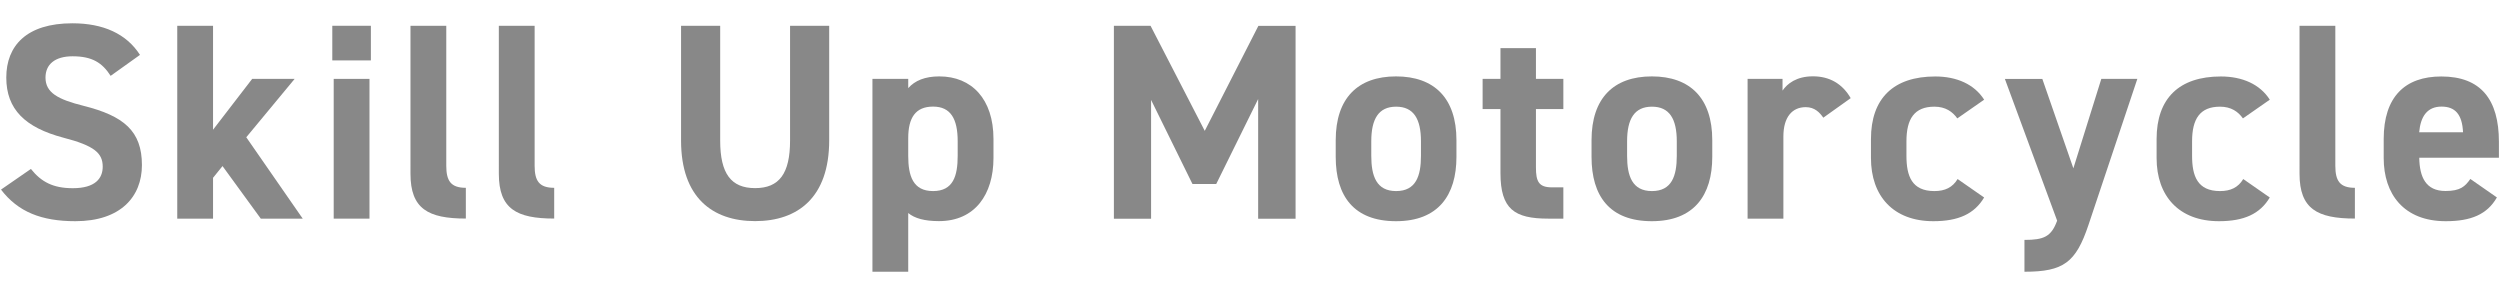 <?xml version="1.0" encoding="UTF-8"?><svg id="_レイヤー_2" xmlns="http://www.w3.org/2000/svg" width="322" height="38" viewBox="0 0 322 38"><defs><style>.cls-1{fill:none;}.cls-2{fill:#888;}</style></defs><g id="_レイヤー_1-2"><rect class="cls-1" width="322" height="38"/><path class="cls-2" d="m14.25,9.77c-1.08-1.69-2.38-2.52-4.9-2.52-2.27,0-3.49,1.04-3.49,2.74,0,1.94,1.58,2.81,4.9,3.64,5.18,1.3,7.52,3.24,7.52,7.63,0,4.07-2.74,7.23-8.57,7.23-4.36,0-7.38-1.19-9.58-4.07l3.85-2.66c1.33,1.66,2.84,2.48,5.4,2.48,2.88,0,3.85-1.26,3.85-2.77,0-1.73-1.04-2.7-5.08-3.74-4.9-1.3-7.34-3.64-7.34-7.74S3.42,3,9.32,3c3.96,0,6.95,1.33,8.71,4.07l-3.78,2.7Z"/><path class="cls-2" d="m37.95,10.16l-6.23,7.52,7.27,10.48h-5.4l-4.93-6.77-1.22,1.51v5.26h-4.61V3.32h4.61v13.39l5.04-6.55h5.47Z"/><path class="cls-2" d="m42.8,3.32h4.97v4.46h-4.97V3.32Zm.18,6.84h4.61v18h-4.61V10.16Z"/><path class="cls-2" d="m52.87,3.32h4.61v18.03c0,1.94.58,2.84,2.52,2.84v3.96c-4.86,0-7.13-1.26-7.13-5.76V3.32Z"/><path class="cls-2" d="m64.25,3.32h4.61v18.03c0,1.94.58,2.84,2.52,2.84v3.96c-4.86,0-7.13-1.26-7.13-5.76V3.32Z"/><path class="cls-2" d="m106.8,3.32v14.76c0,7.34-4.03,10.4-9.54,10.4s-9.54-3.06-9.54-10.37V3.32h5.04v14.79c0,4.25,1.4,6.12,4.5,6.12s4.5-1.87,4.5-6.12V3.32h5.04Z"/><path class="cls-2" d="m127.96,20.35c0,4.68-2.38,8.13-7.02,8.13-1.87,0-3.13-.36-3.96-1.04v7.56h-4.61V10.16h4.61v1.19c.86-.97,2.16-1.51,4-1.51,4.18,0,6.98,2.92,6.98,8.06v2.45Zm-4.61-.29v-1.87c0-2.88-.9-4.46-3.17-4.46s-3.2,1.44-3.2,4.07v2.27c0,2.59.61,4.54,3.2,4.54s3.17-1.94,3.17-4.54Z"/><path class="cls-2" d="m155.17,16.86l6.91-13.53h4.79v24.84h-4.82v-15.41l-5.4,10.94h-3.06l-5.33-10.83v15.3h-4.79V3.32h4.72l6.98,13.53Z"/><path class="cls-2" d="m187.59,20.21c0,4.93-2.34,8.28-7.78,8.28s-7.77-3.24-7.77-8.28v-2.16c0-5.4,2.84-8.21,7.77-8.21s7.78,2.81,7.78,8.21v2.16Zm-4.57-.14v-1.87c0-2.88-.94-4.46-3.2-4.46s-3.2,1.58-3.2,4.46v1.87c0,2.59.65,4.54,3.2,4.54s3.2-1.94,3.2-4.54Z"/><path class="cls-2" d="m190.96,10.16h2.3v-3.96h4.57v3.96h3.53v3.89h-3.53v7.52c0,1.8.36,2.56,2.05,2.56h1.48v4.03h-1.94c-4.36,0-6.16-1.22-6.16-5.87v-8.24h-2.3v-3.89Z"/><path class="cls-2" d="m220.54,20.21c0,4.93-2.34,8.28-7.78,8.28s-7.77-3.24-7.77-8.28v-2.16c0-5.4,2.84-8.21,7.77-8.21s7.78,2.81,7.78,8.21v2.16Zm-4.57-.14v-1.87c0-2.88-.94-4.46-3.2-4.46s-3.2,1.58-3.2,4.46v1.87c0,2.59.65,4.54,3.2,4.54s3.2-1.94,3.2-4.54Z"/><path class="cls-2" d="m234.85,15.17c-.47-.68-1.12-1.37-2.27-1.37-1.73,0-2.88,1.26-2.88,3.78v10.58h-4.61V10.16h4.5v1.51c.61-.9,1.8-1.84,3.92-1.84s3.78.94,4.86,2.81l-3.53,2.52Z"/><path class="cls-2" d="m255.56,25.43c-1.26,2.12-3.31,3.06-6.55,3.06-5.15,0-8.03-3.24-8.03-8.13v-2.45c0-5.26,2.92-8.06,8.28-8.06,2.77,0,5.04,1.01,6.3,2.99l-3.46,2.41c-.61-.86-1.51-1.51-2.95-1.51-2.59,0-3.6,1.58-3.6,4.46v1.87c0,2.59.68,4.54,3.6,4.54,1.37,0,2.34-.47,2.99-1.55l3.42,2.38Z"/><path class="cls-2" d="m263.05,10.16l4,11.52,3.6-11.52h4.64l-6.3,18.83c-1.62,4.82-3.2,6.01-8.24,6.01v-4.1c2.48,0,3.46-.4,4.21-2.48l-6.73-18.25h4.82Z"/><path class="cls-2" d="m292.35,25.43c-1.26,2.12-3.31,3.06-6.55,3.06-5.15,0-8.03-3.24-8.03-8.13v-2.45c0-5.26,2.92-8.06,8.28-8.06,2.77,0,5.04,1.01,6.3,2.99l-3.46,2.41c-.61-.86-1.51-1.51-2.95-1.51-2.59,0-3.6,1.58-3.6,4.46v1.87c0,2.59.68,4.54,3.6,4.54,1.37,0,2.34-.47,2.99-1.55l3.42,2.38Z"/><path class="cls-2" d="m296.18,3.32h4.61v18.03c0,1.94.58,2.84,2.52,2.84v3.96c-4.86,0-7.13-1.26-7.13-5.76V3.32Z"/><path class="cls-2" d="m321.6,25.43c-1.26,2.2-3.35,3.06-6.59,3.06-5.4,0-7.99-3.49-7.99-8.13v-2.45c0-5.44,2.74-8.06,7.42-8.06,5.08,0,7.42,2.95,7.42,8.42v2.05h-10.26c.04,2.48.83,4.28,3.38,4.28,1.91,0,2.52-.58,3.2-1.55l3.42,2.38Zm-10.01-8.39h5.65c-.11-2.34-1.04-3.31-2.77-3.31-1.84,0-2.7,1.26-2.88,3.31Z"/></g></svg>